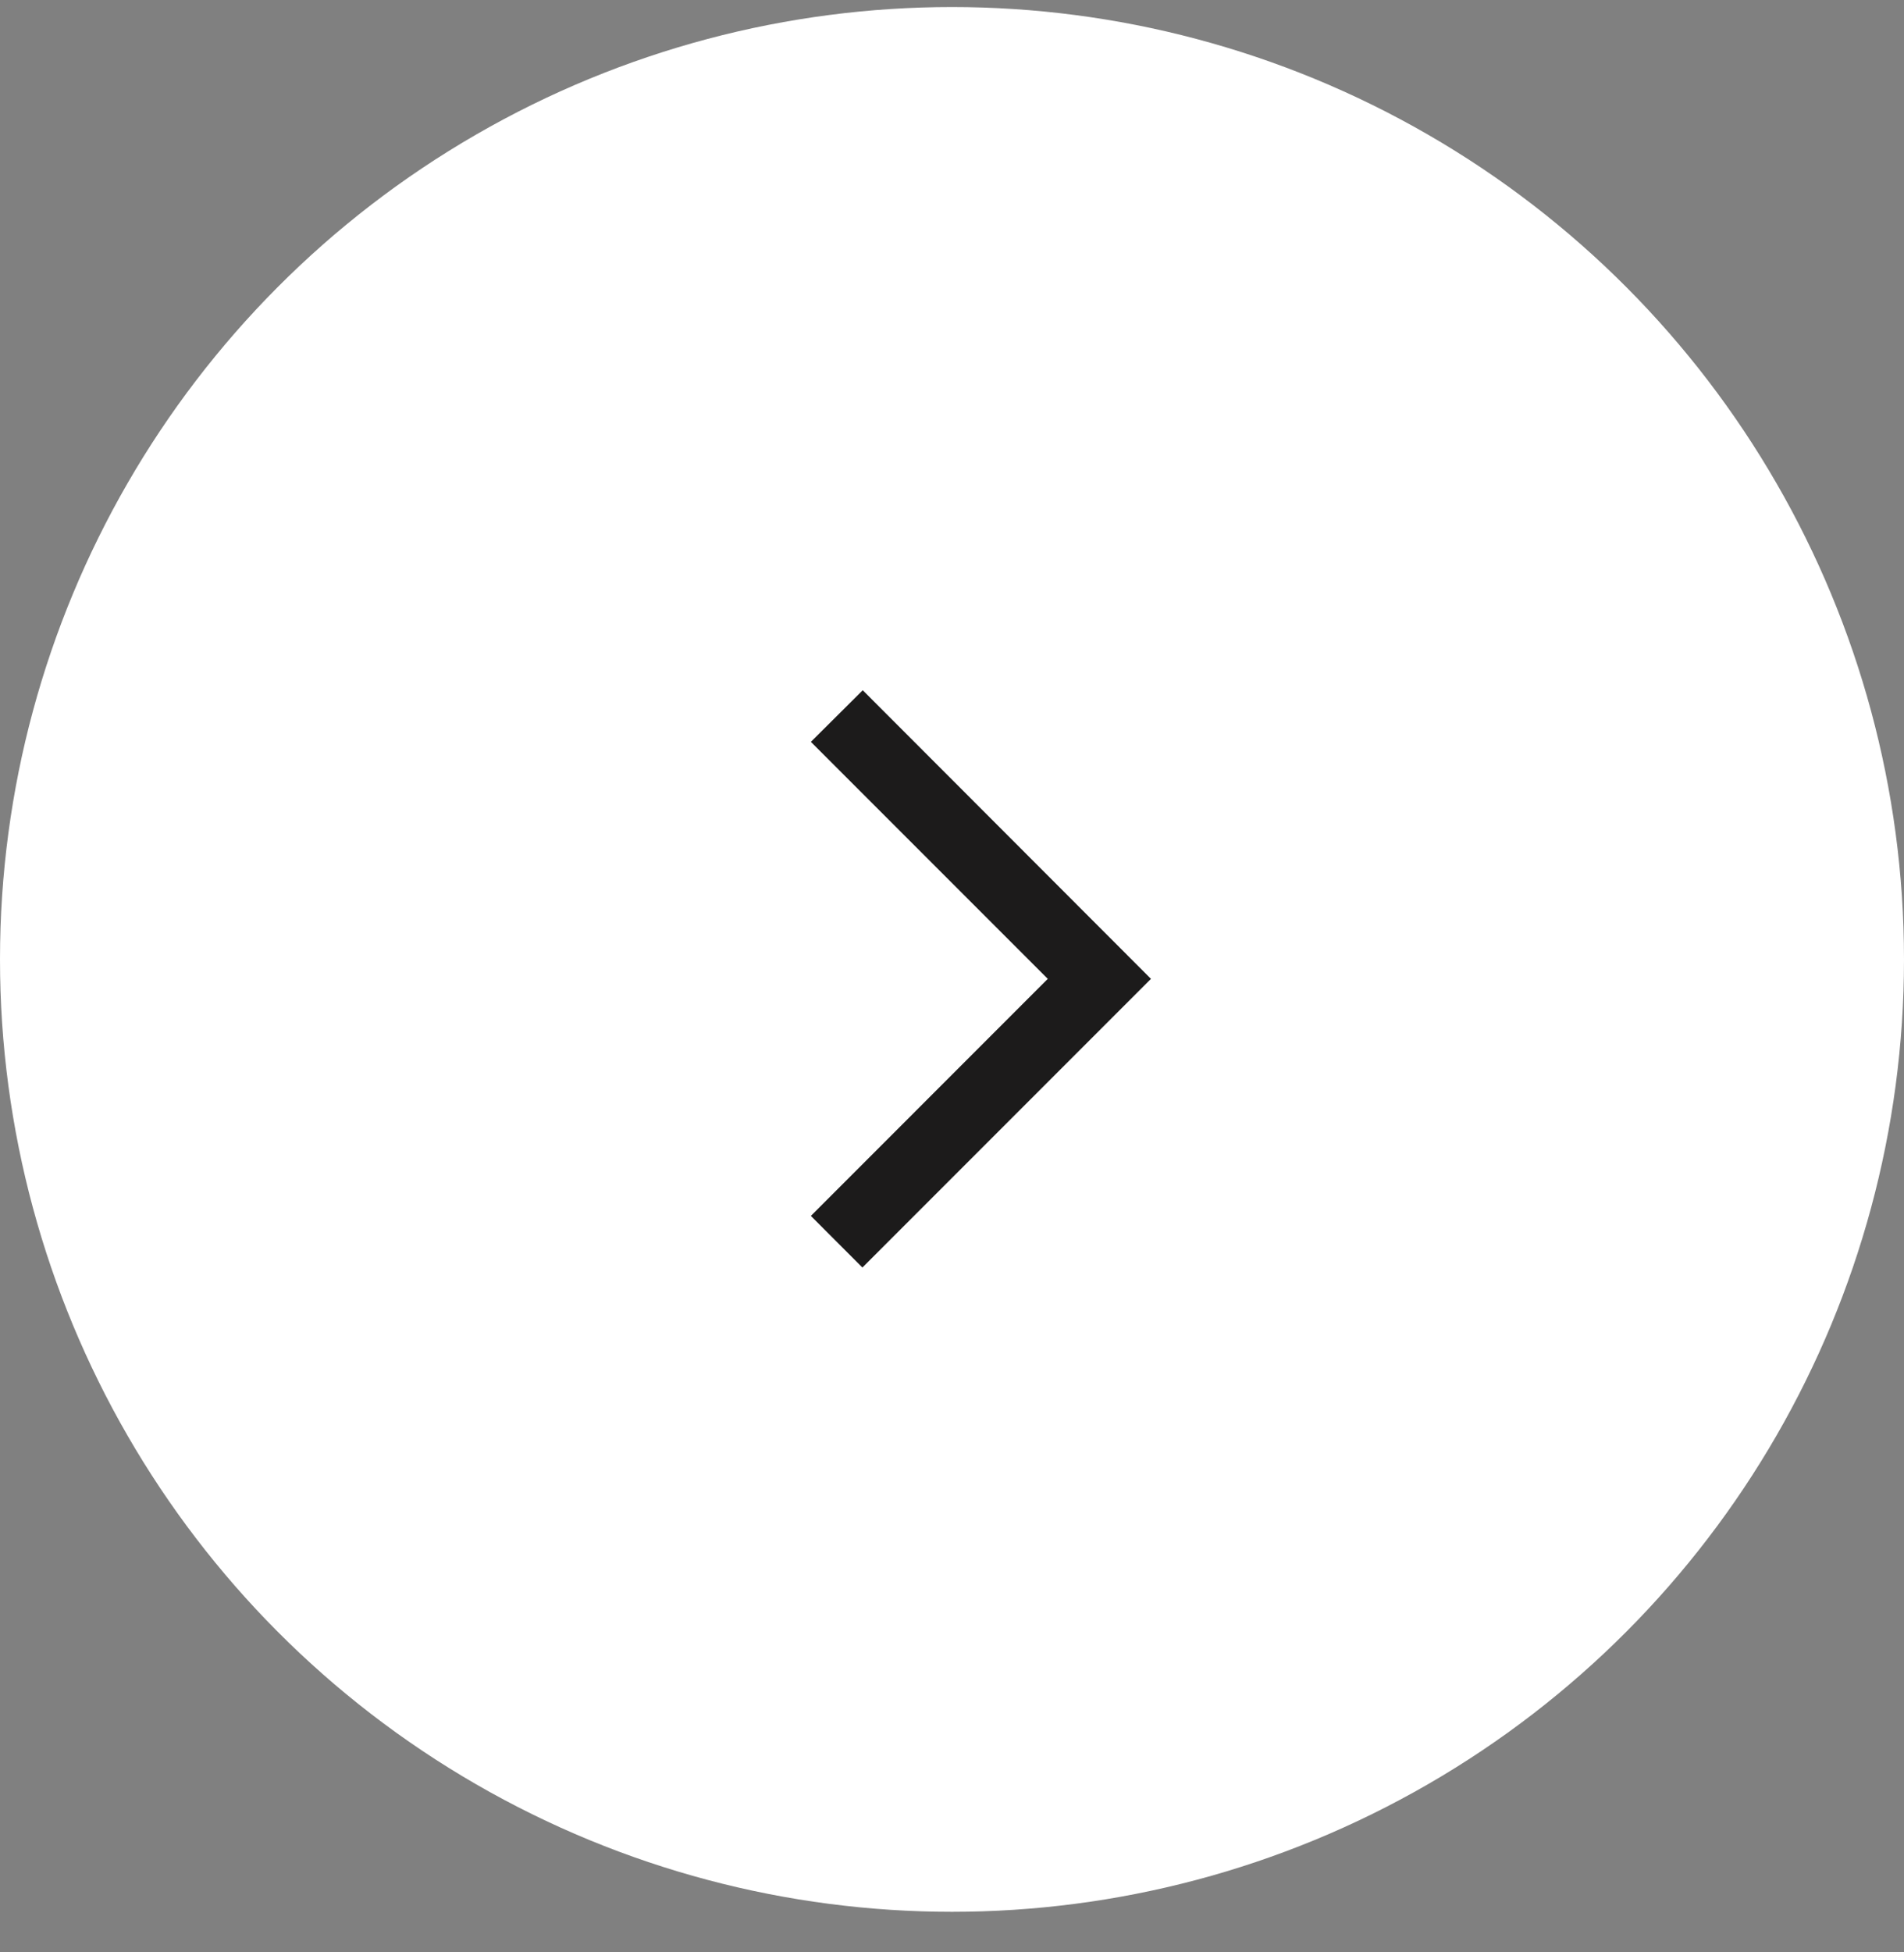 <svg width="40" height="41" viewBox="0 0 40 41" fill="none" xmlns="http://www.w3.org/2000/svg">
<rect x="0" y="0" width="40" height="41" fill="#808080" stroke="none"/>
<circle cx="20" cy="20.148" r="20" fill="white"/>
<g clip-path="url(#clip0_344_1074)">
<path d="M17.035 15.579L18.125 14.495L24.18 20.556L18.118 26.618L17.035 25.534L22.012 20.556L17.035 15.579Z" fill="#1C1B1B"/>
</g>
<defs>
<clipPath id="clip0_344_1074">
<rect width="14.694" height="14.694" rx="7.347" transform="matrix(-1 0 0 1 27.755 13.21)" fill="white"/>
</clipPath>
</defs>
</svg>
